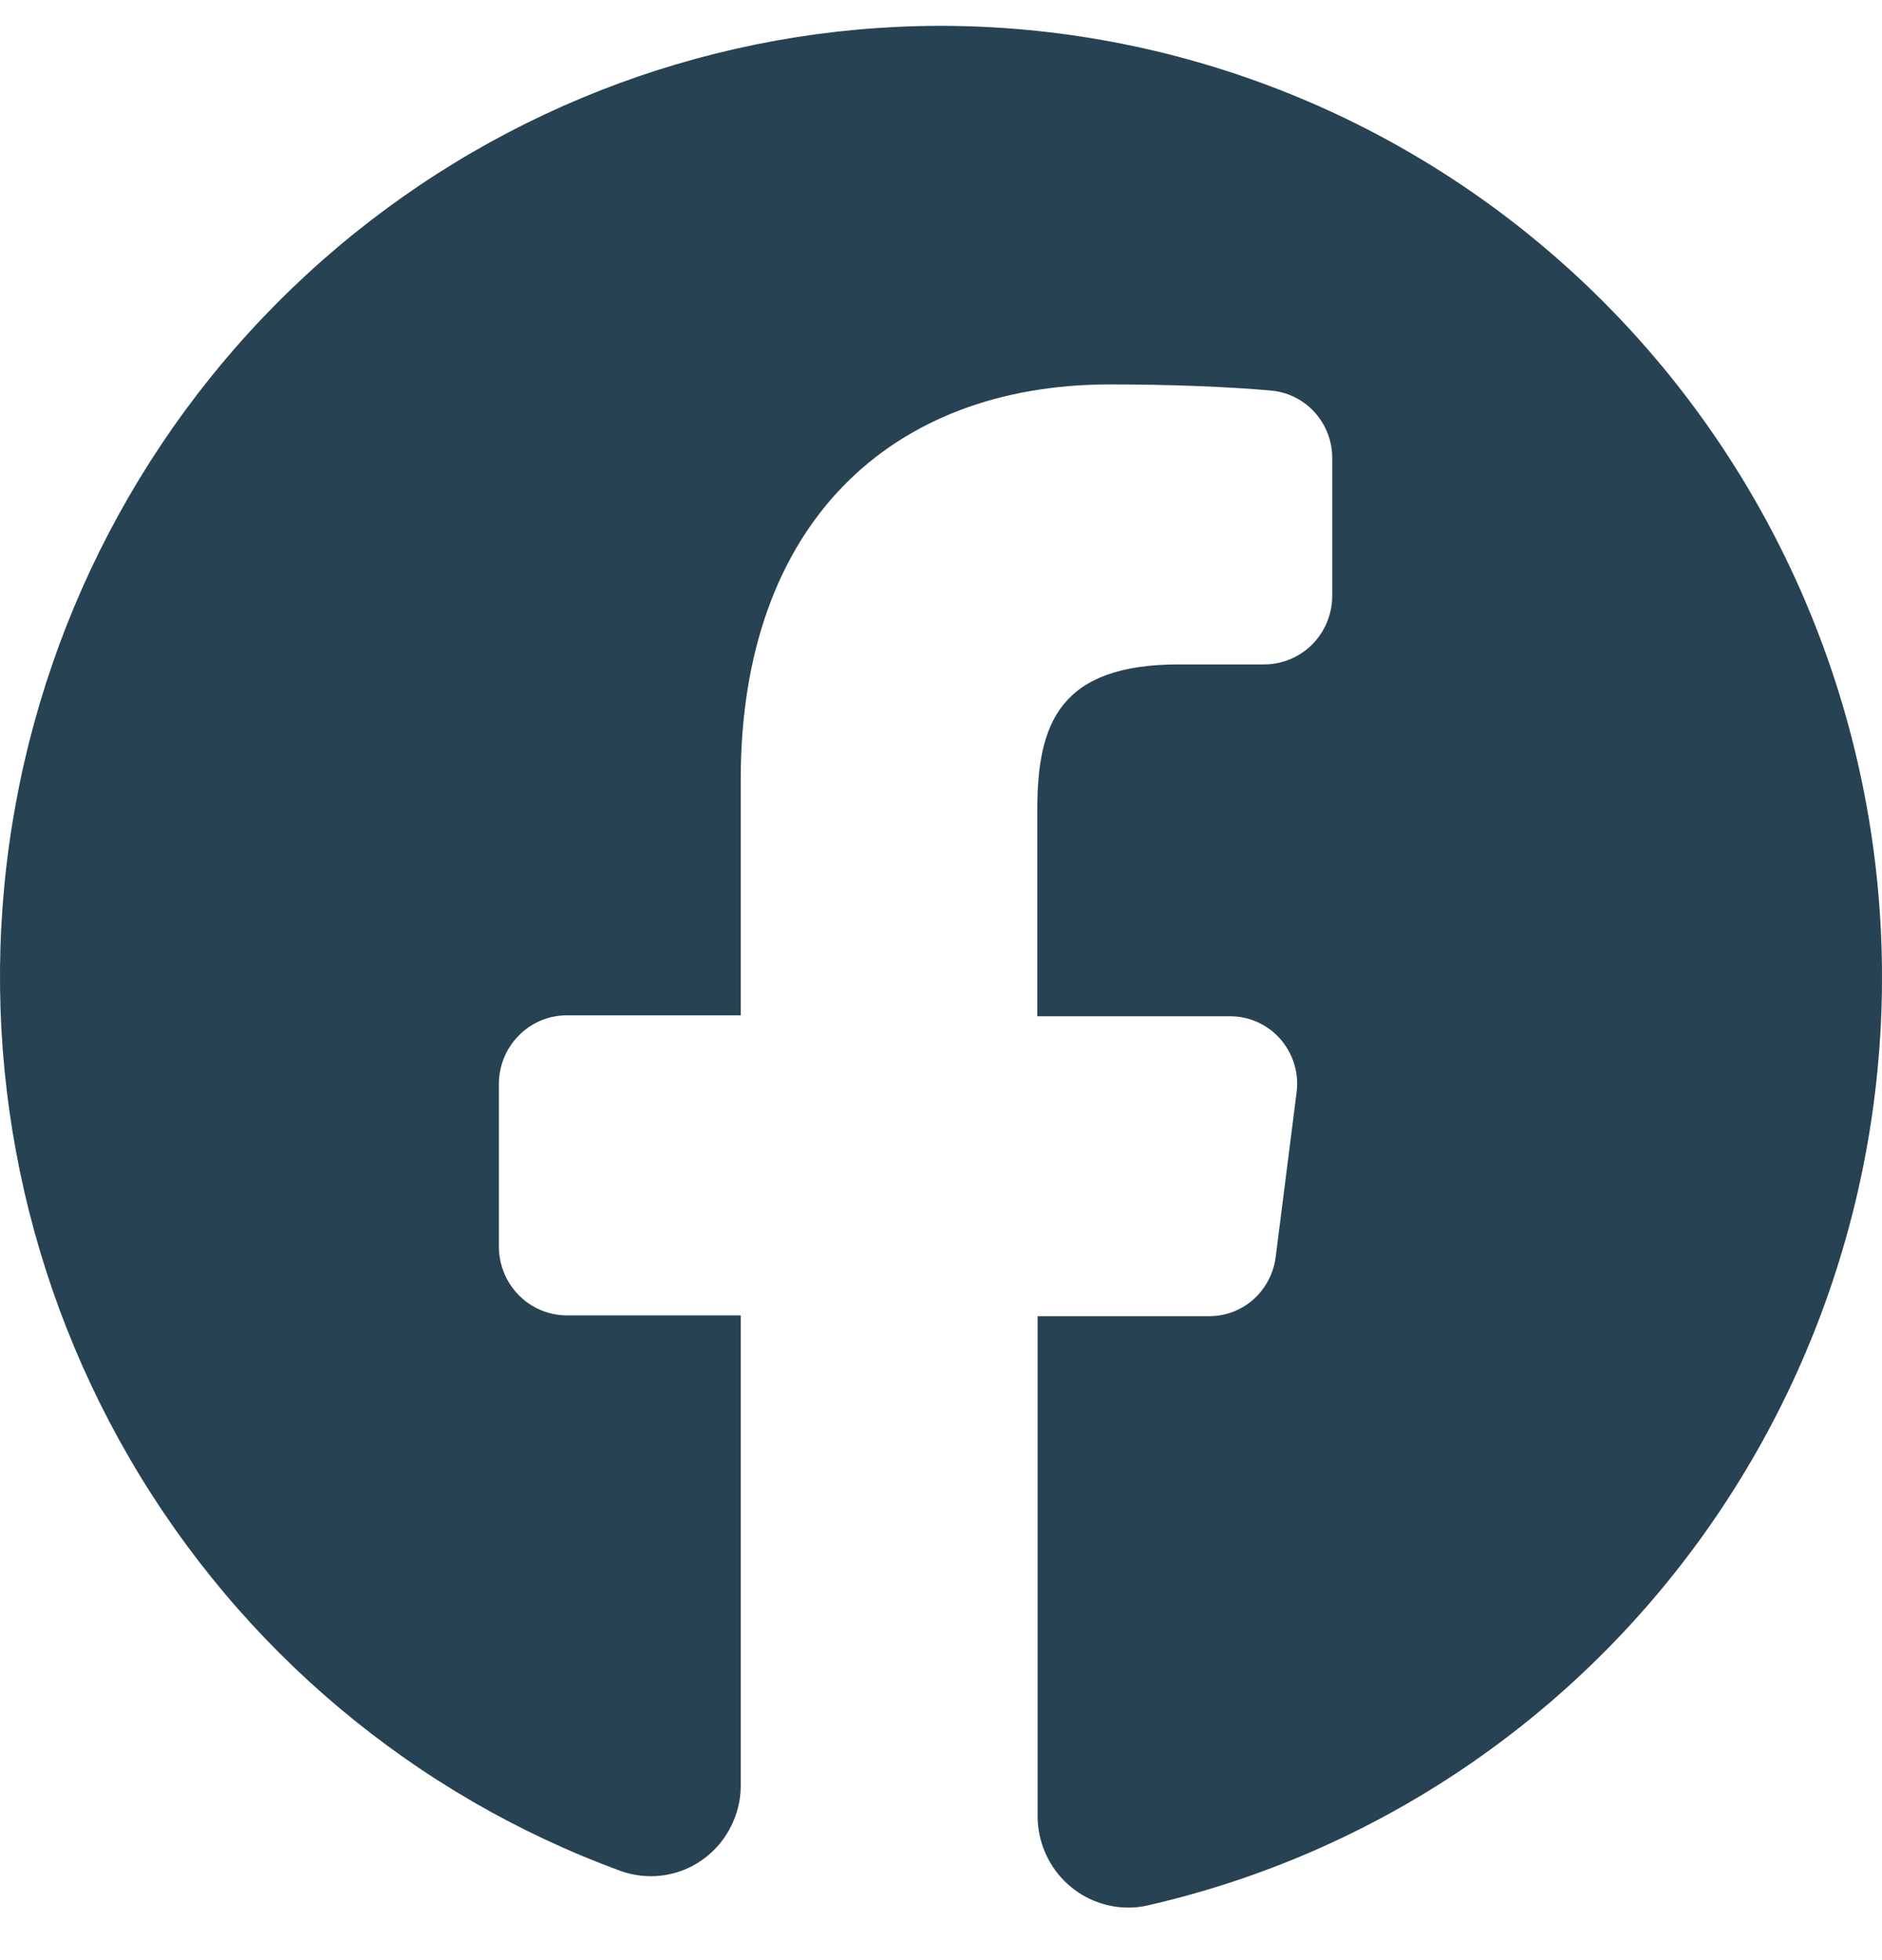 <svg width="24" height="25" viewBox="0 0 24 25" fill="none" xmlns="http://www.w3.org/2000/svg">
<path d="M11.709 0.333C8.911 0.403 6.226 1.458 4.116 3.316C2.006 5.174 0.606 7.719 0.156 10.51C-0.294 13.301 0.236 16.163 1.653 18.601C3.07 21.04 5.286 22.901 7.918 23.864C8.06 23.914 8.21 23.936 8.36 23.928C8.511 23.92 8.658 23.882 8.794 23.817C8.93 23.751 9.051 23.659 9.152 23.546C9.252 23.433 9.33 23.301 9.38 23.157C9.424 23.035 9.446 22.907 9.446 22.777V16.777H7.217C6.991 16.773 6.776 16.681 6.617 16.52C6.457 16.359 6.366 16.141 6.362 15.914V13.814C6.365 13.586 6.456 13.368 6.616 13.207C6.775 13.045 6.991 12.953 7.217 12.95H9.446V9.941C9.446 6.682 11.362 4.903 14.153 4.903C14.931 4.903 15.659 4.933 16.194 4.98C16.41 4.996 16.613 5.093 16.76 5.253C16.908 5.414 16.99 5.625 16.989 5.844V7.61C16.986 7.838 16.895 8.056 16.736 8.217C16.576 8.379 16.36 8.47 16.135 8.474H15.036C13.508 8.474 13.228 9.23 13.228 10.33V12.962H15.692C15.918 12.963 16.134 13.054 16.294 13.216C16.453 13.378 16.542 13.597 16.542 13.825C16.542 13.863 16.539 13.9 16.534 13.938L16.268 16.032C16.242 16.239 16.142 16.43 15.988 16.57C15.833 16.709 15.633 16.786 15.426 16.787H13.232V23.169C13.233 23.323 13.264 23.475 13.323 23.616C13.382 23.758 13.468 23.886 13.577 23.994C13.685 24.101 13.813 24.187 13.954 24.244C14.095 24.302 14.245 24.331 14.397 24.33C14.477 24.33 14.557 24.321 14.636 24.302C17.541 23.639 20.1 21.909 21.813 19.447C23.527 16.985 24.274 13.967 23.91 10.979C23.545 7.992 22.094 5.248 19.84 3.281C17.585 1.313 14.687 0.263 11.709 0.333Z" fill="#274252"/>
</svg>
